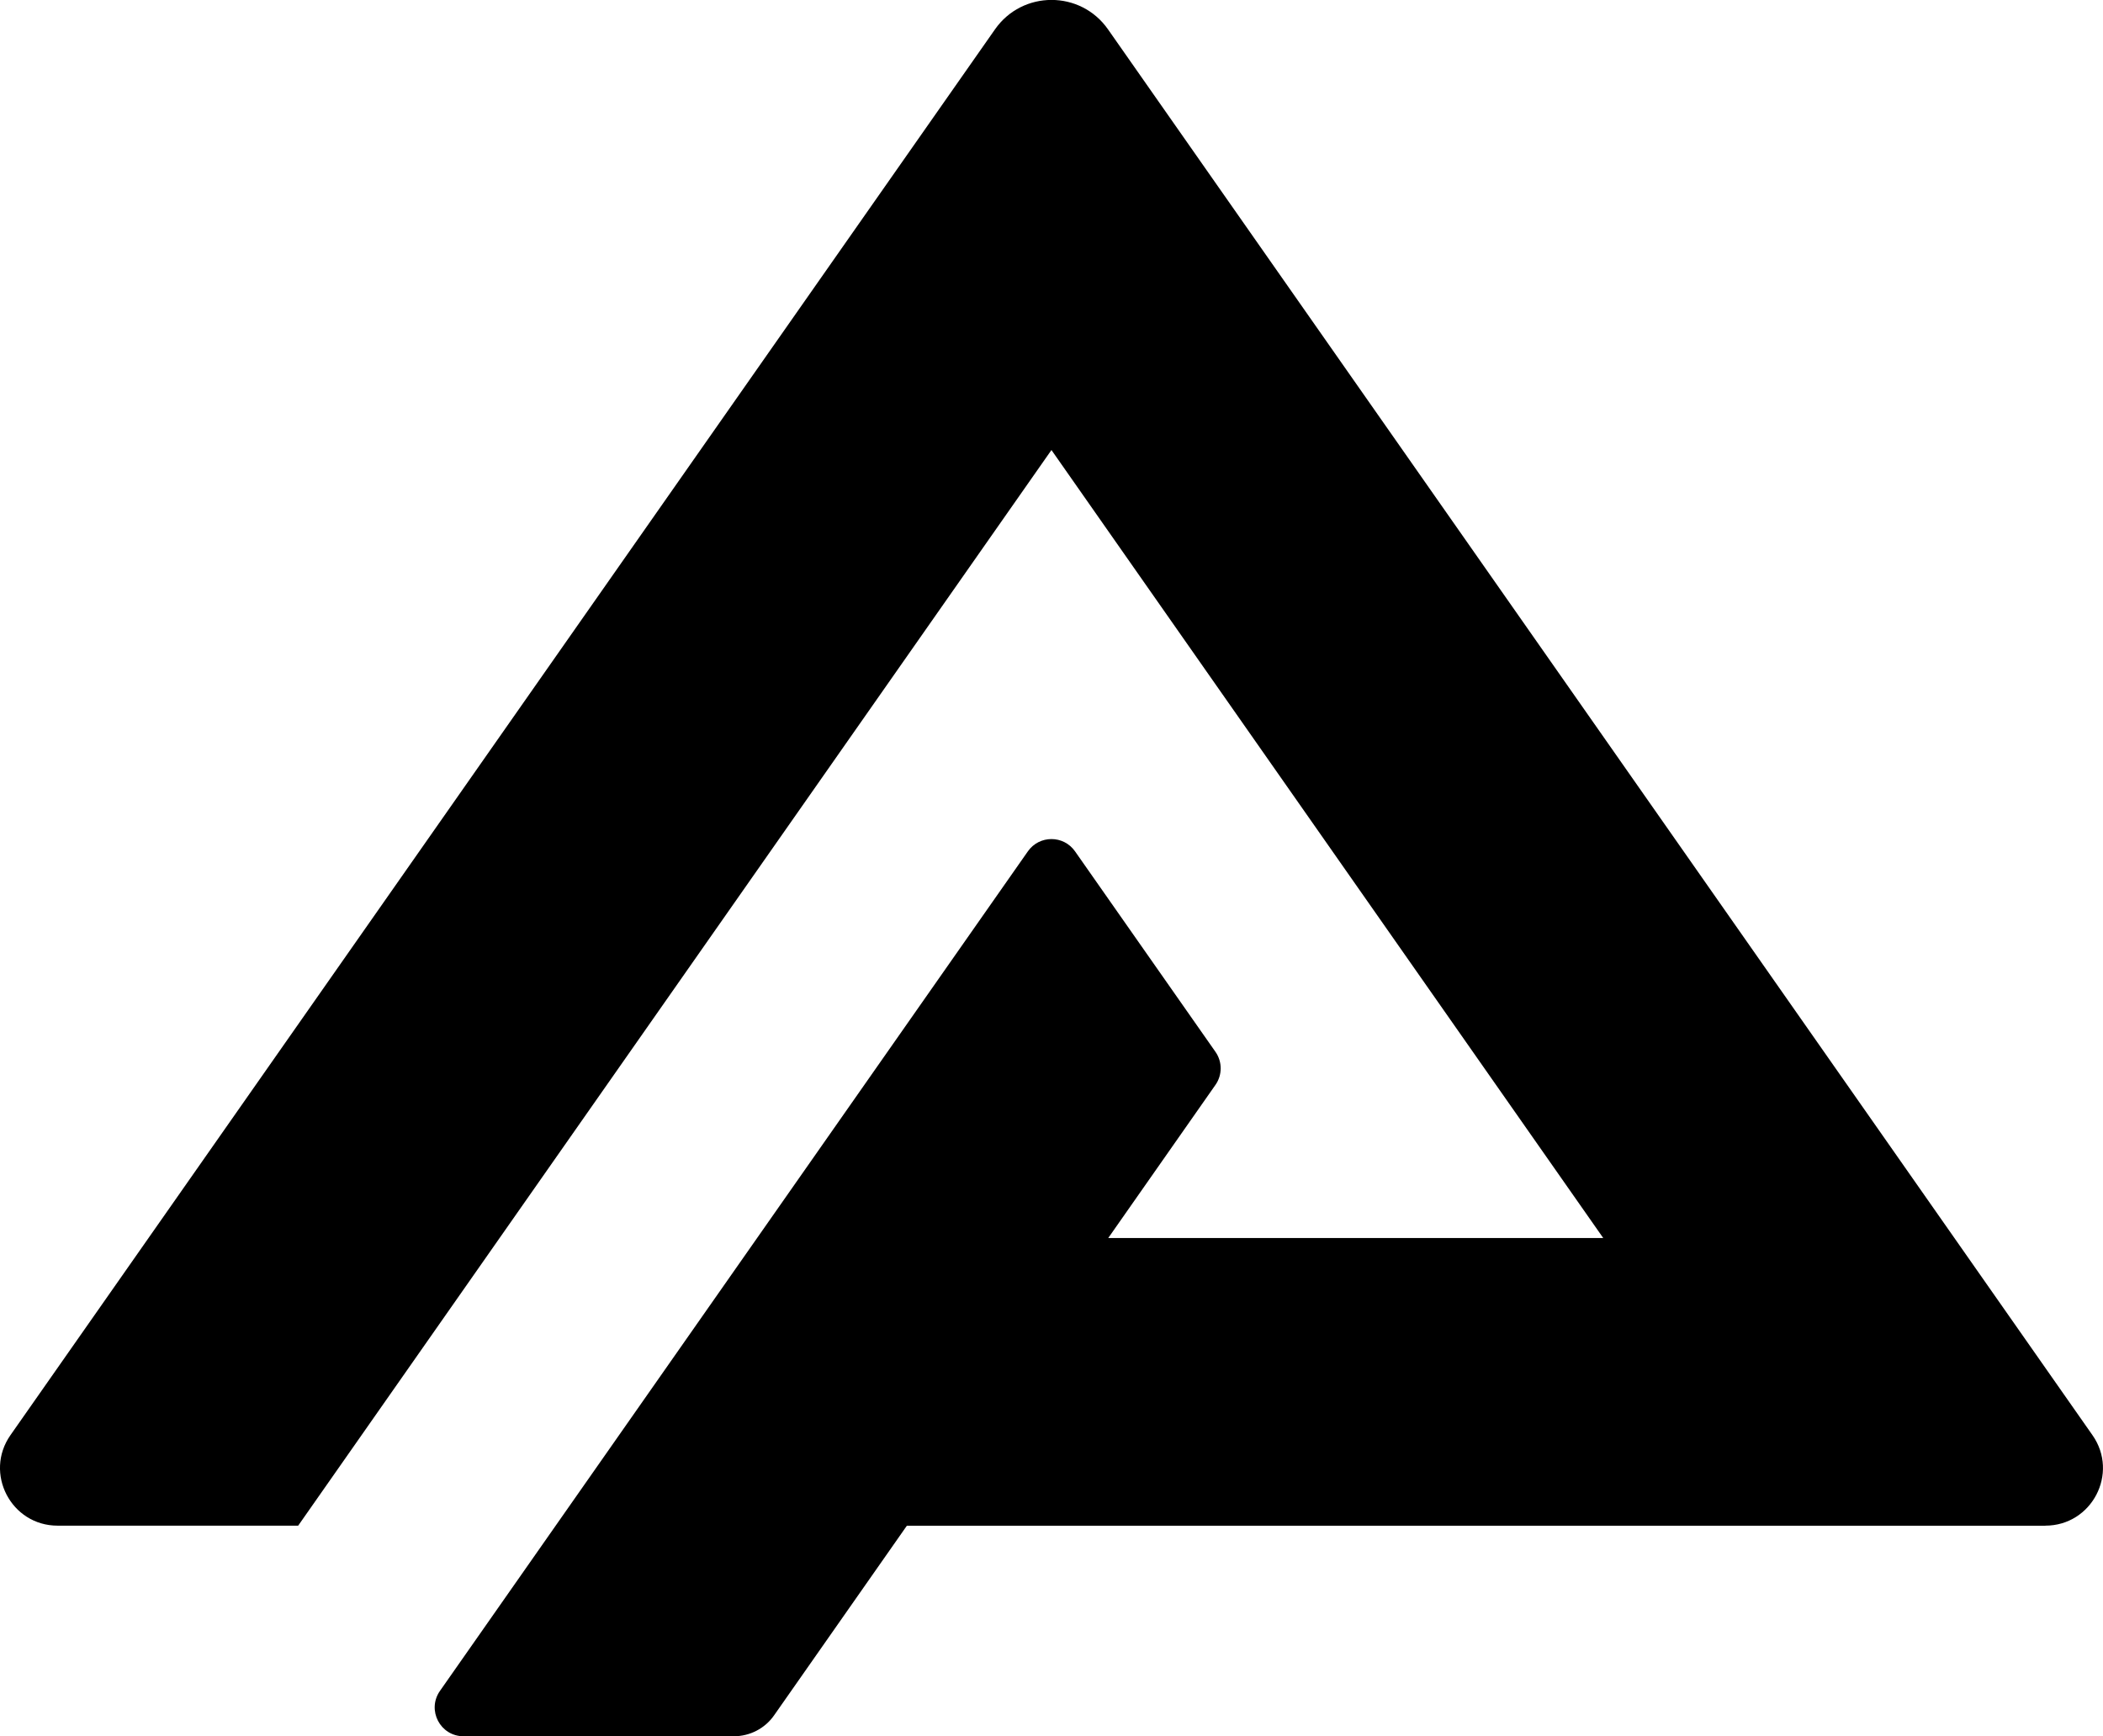 <?xml version="1.0" encoding="UTF-8"?>
<svg id="_图层_2" data-name="图层 2" xmlns="http://www.w3.org/2000/svg" viewBox="0 0 227.45 187.81">
  <g id="_图层_1-2" data-name="图层 1">
    <path d="M221.22,165.04h-123.14l-14.36,20.51c-.99,1.42-2.62,2.26-4.35,2.26h-29.24c-2.52,0-3.99-2.83-2.55-4.9l63.59-90.82c1.24-1.77,3.86-1.77,5.1,0l15.19,21.69c.75,1.07.75,2.5,0,3.57l-11.6,16.57h53.54l-59.68-85.24-81.47,116.35H6.23c-5.03,0-7.98-5.67-5.1-9.79L107.61,3.18c2.97-4.25,9.26-4.25,12.23,0l106.47,152.06c2.89,4.12-.06,9.79-5.1,9.79Z"/>
  </g>
</svg>